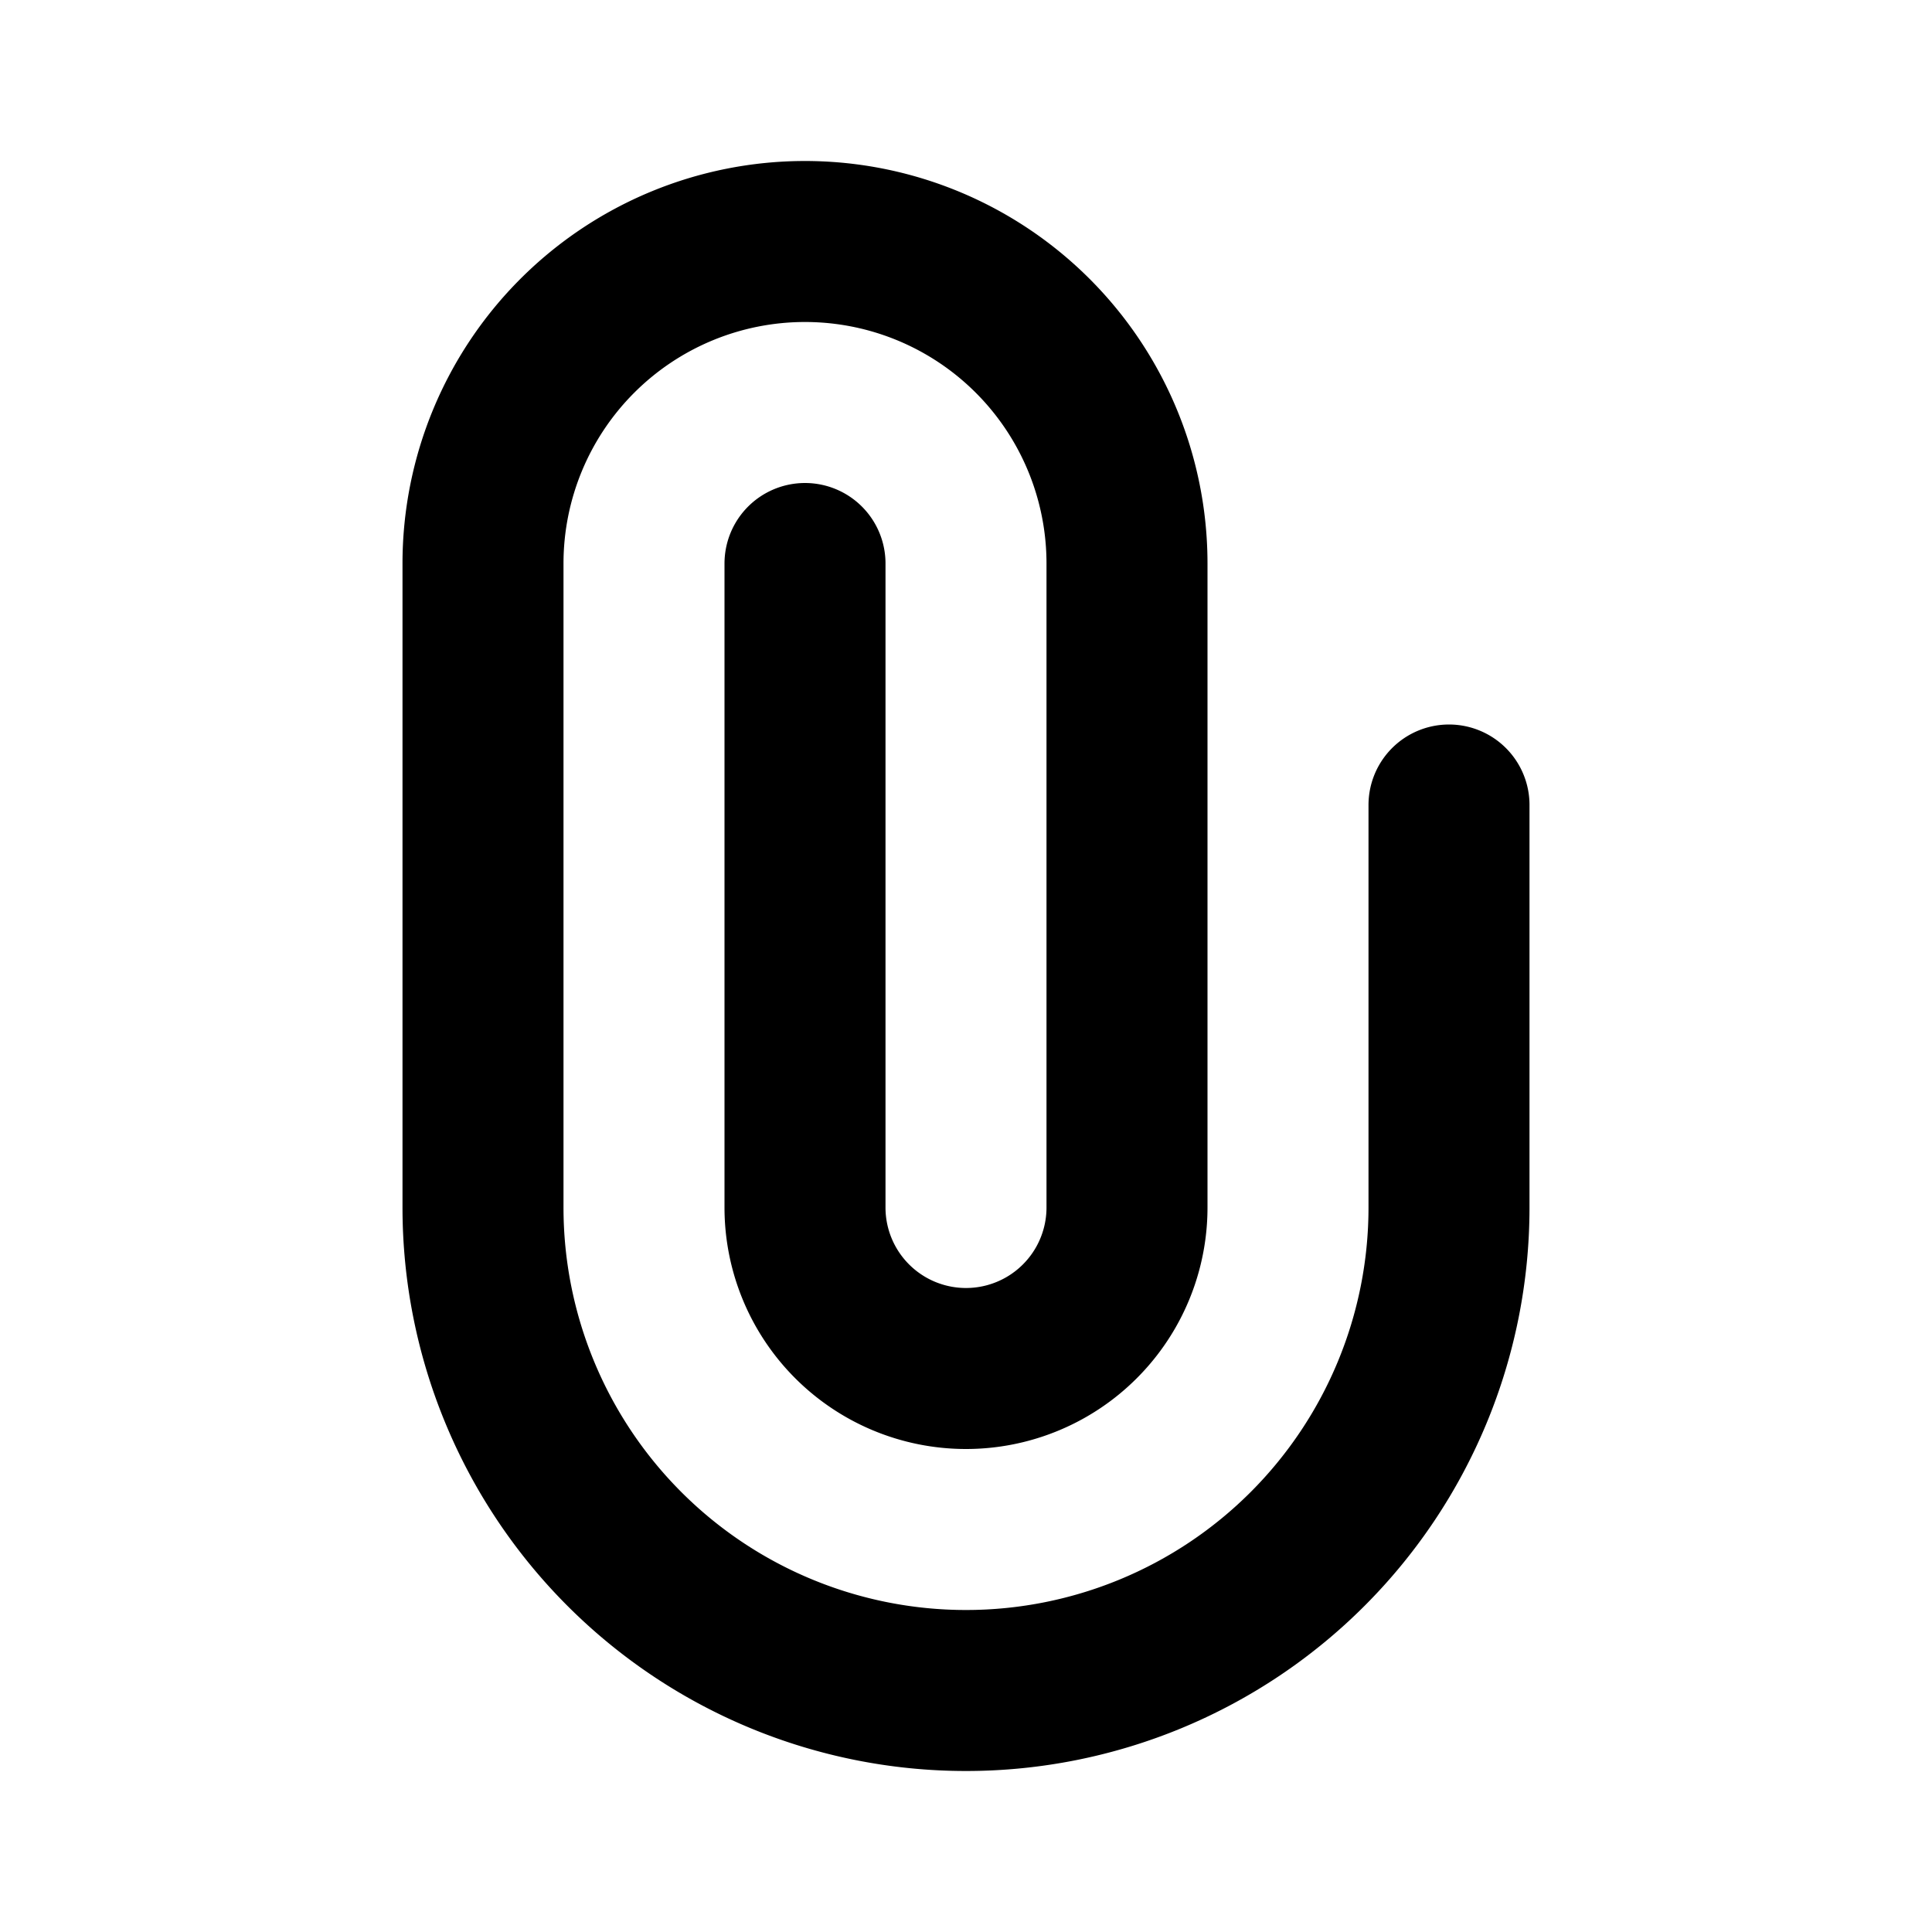 <?xml version="1.0" encoding="utf-8"?>
<svg fill="#000000" width="800px" height="800px" viewBox="0 0 24 24" id="attachment" data-name="Line Color" xmlns="http://www.w3.org/2000/svg" class="icon line-color"><path id="primary" d="M18,10v5a6,6,0,0,1-6,6h0a6,6,0,0,1-6-6V7a4,4,0,0,1,4-4h0a4,4,0,0,1,4,4v8a2,2,0,0,1-2,2h0a2,2,0,0,1-2-2V7" style="fill: none; stroke: rgb(0, 0, 0); stroke-linecap: round; stroke-linejoin: round; stroke-width: 2;"></path></svg>